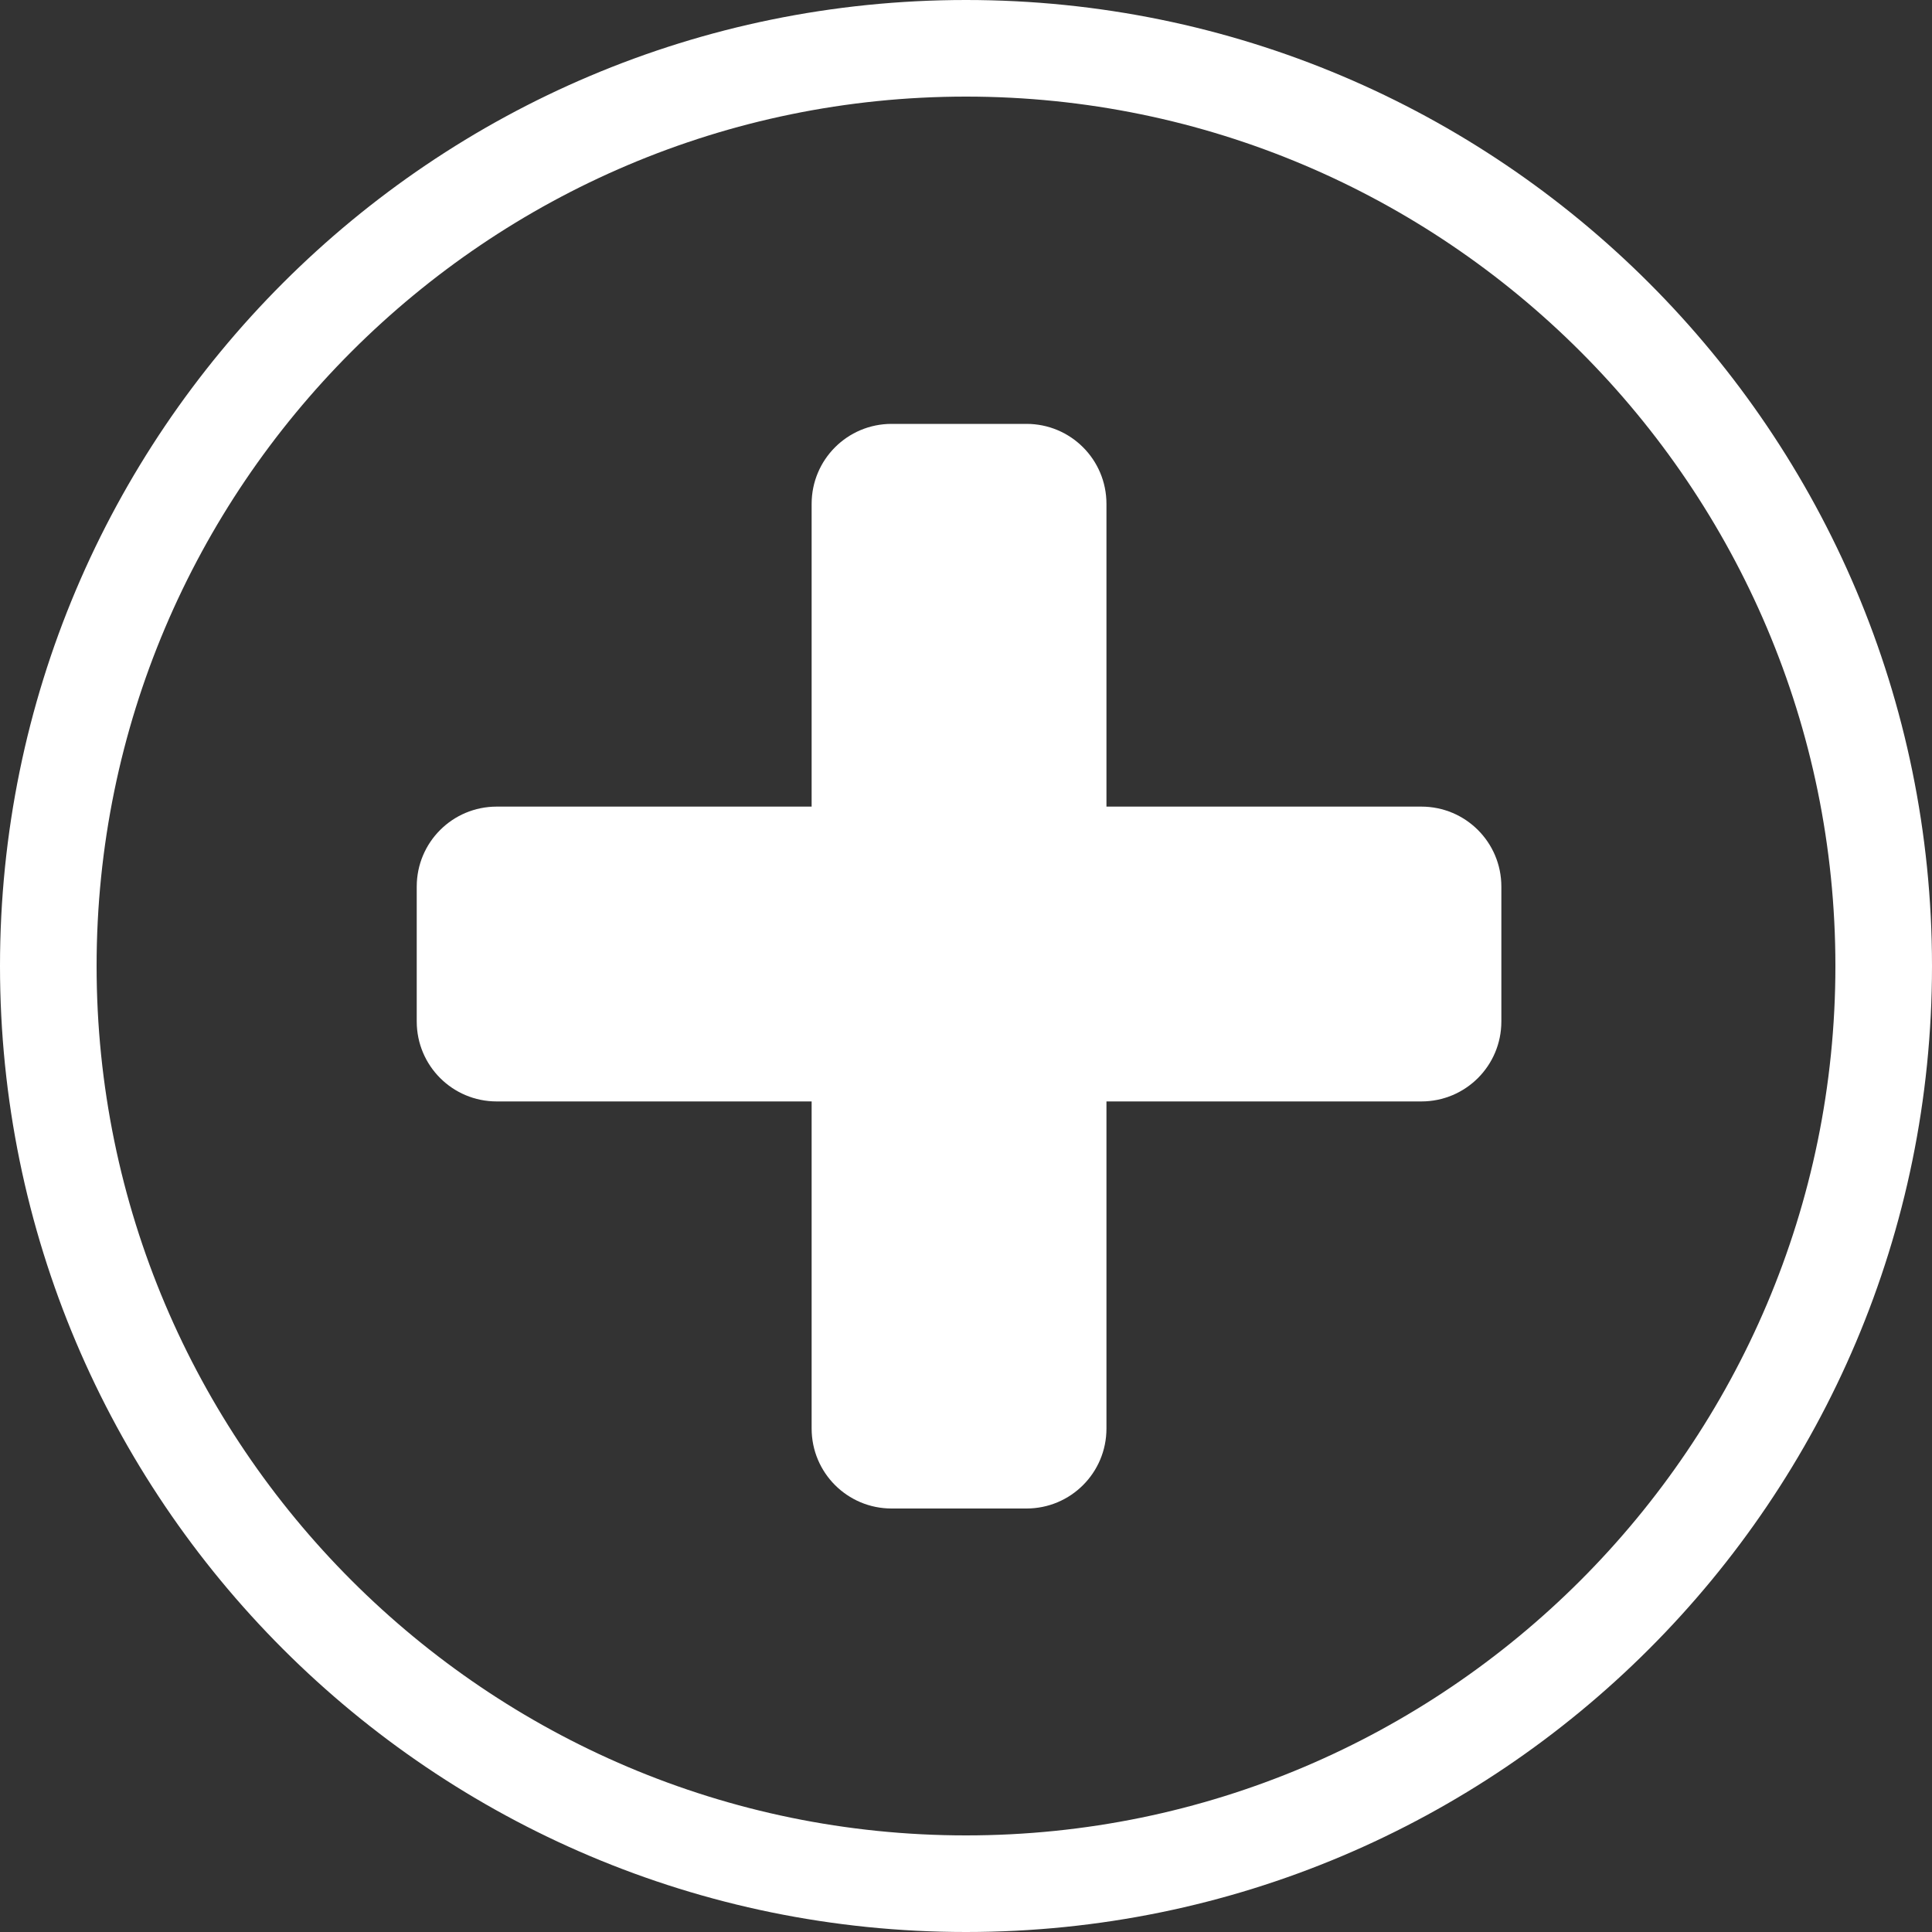 <?xml version="1.0" encoding="UTF-8"?>
<svg id="Ebene_2" data-name="Ebene 2" xmlns="http://www.w3.org/2000/svg" viewBox="0 0 100 100">
  <rect x="0" y="0" width="100" height="100" fill="#333333" stroke="none"/>
  <defs>
    <style>
      .cls-1 {
        fill: #fff;
      }
    </style>
  </defs>
  <g id="Gesundheitswesen_und_Versorgung" data-name="Gesundheitswesen und Versorgung">
    <g>
      <path class="cls-1" d="M50,5c24.81,0,45,20.19,45,45s-20.19,45-45,45S5,74.81,5,50,25.19,5,50,5M50,0C22.39,0,0,22.39,0,50s22.39,50,50,50,50-22.39,50-50S77.61,0,50,0h0Z"/>
      <g>
        <path class="cls-1" d="M46.15,75.56c-.9,0-1.64-.73-1.64-1.64v-19.43h-18.8c-.9,0-1.64-.73-1.64-1.64v-6.98c0-.9.73-1.64,1.64-1.64h18.8v-18.17c0-.9.73-1.64,1.64-1.64h6.98c.9,0,1.64.73,1.64,1.64v18.17h18.8c.9,0,1.64.73,1.64,1.64v6.98c0,.9-.73,1.64-1.64,1.64h-18.8v19.43c0,.9-.73,1.64-1.64,1.64h-6.98Z"/>
        <path class="cls-1" d="M52.26,26.94v19.8h20.44v5.25h-20.44v21.07h-5.25v-21.07h-20.44v-5.25h20.44v-19.8h5.25M53.13,21.94h-6.98c-2.29,0-4.14,1.85-4.14,4.14v15.67h-16.3c-2.29,0-4.14,1.85-4.14,4.14v6.98c0,2.29,1.85,4.14,4.14,4.14h16.3v16.93c0,2.29,1.85,4.14,4.14,4.14h6.98c2.29,0,4.14-1.85,4.14-4.14v-16.93h16.3c2.29,0,4.14-1.85,4.14-4.14v-6.98c0-2.29-1.85-4.14-4.14-4.14h-16.3v-15.67c0-2.29-1.85-4.14-4.14-4.14h0Z"/>
      </g>
    </g>
  </g>
</svg>